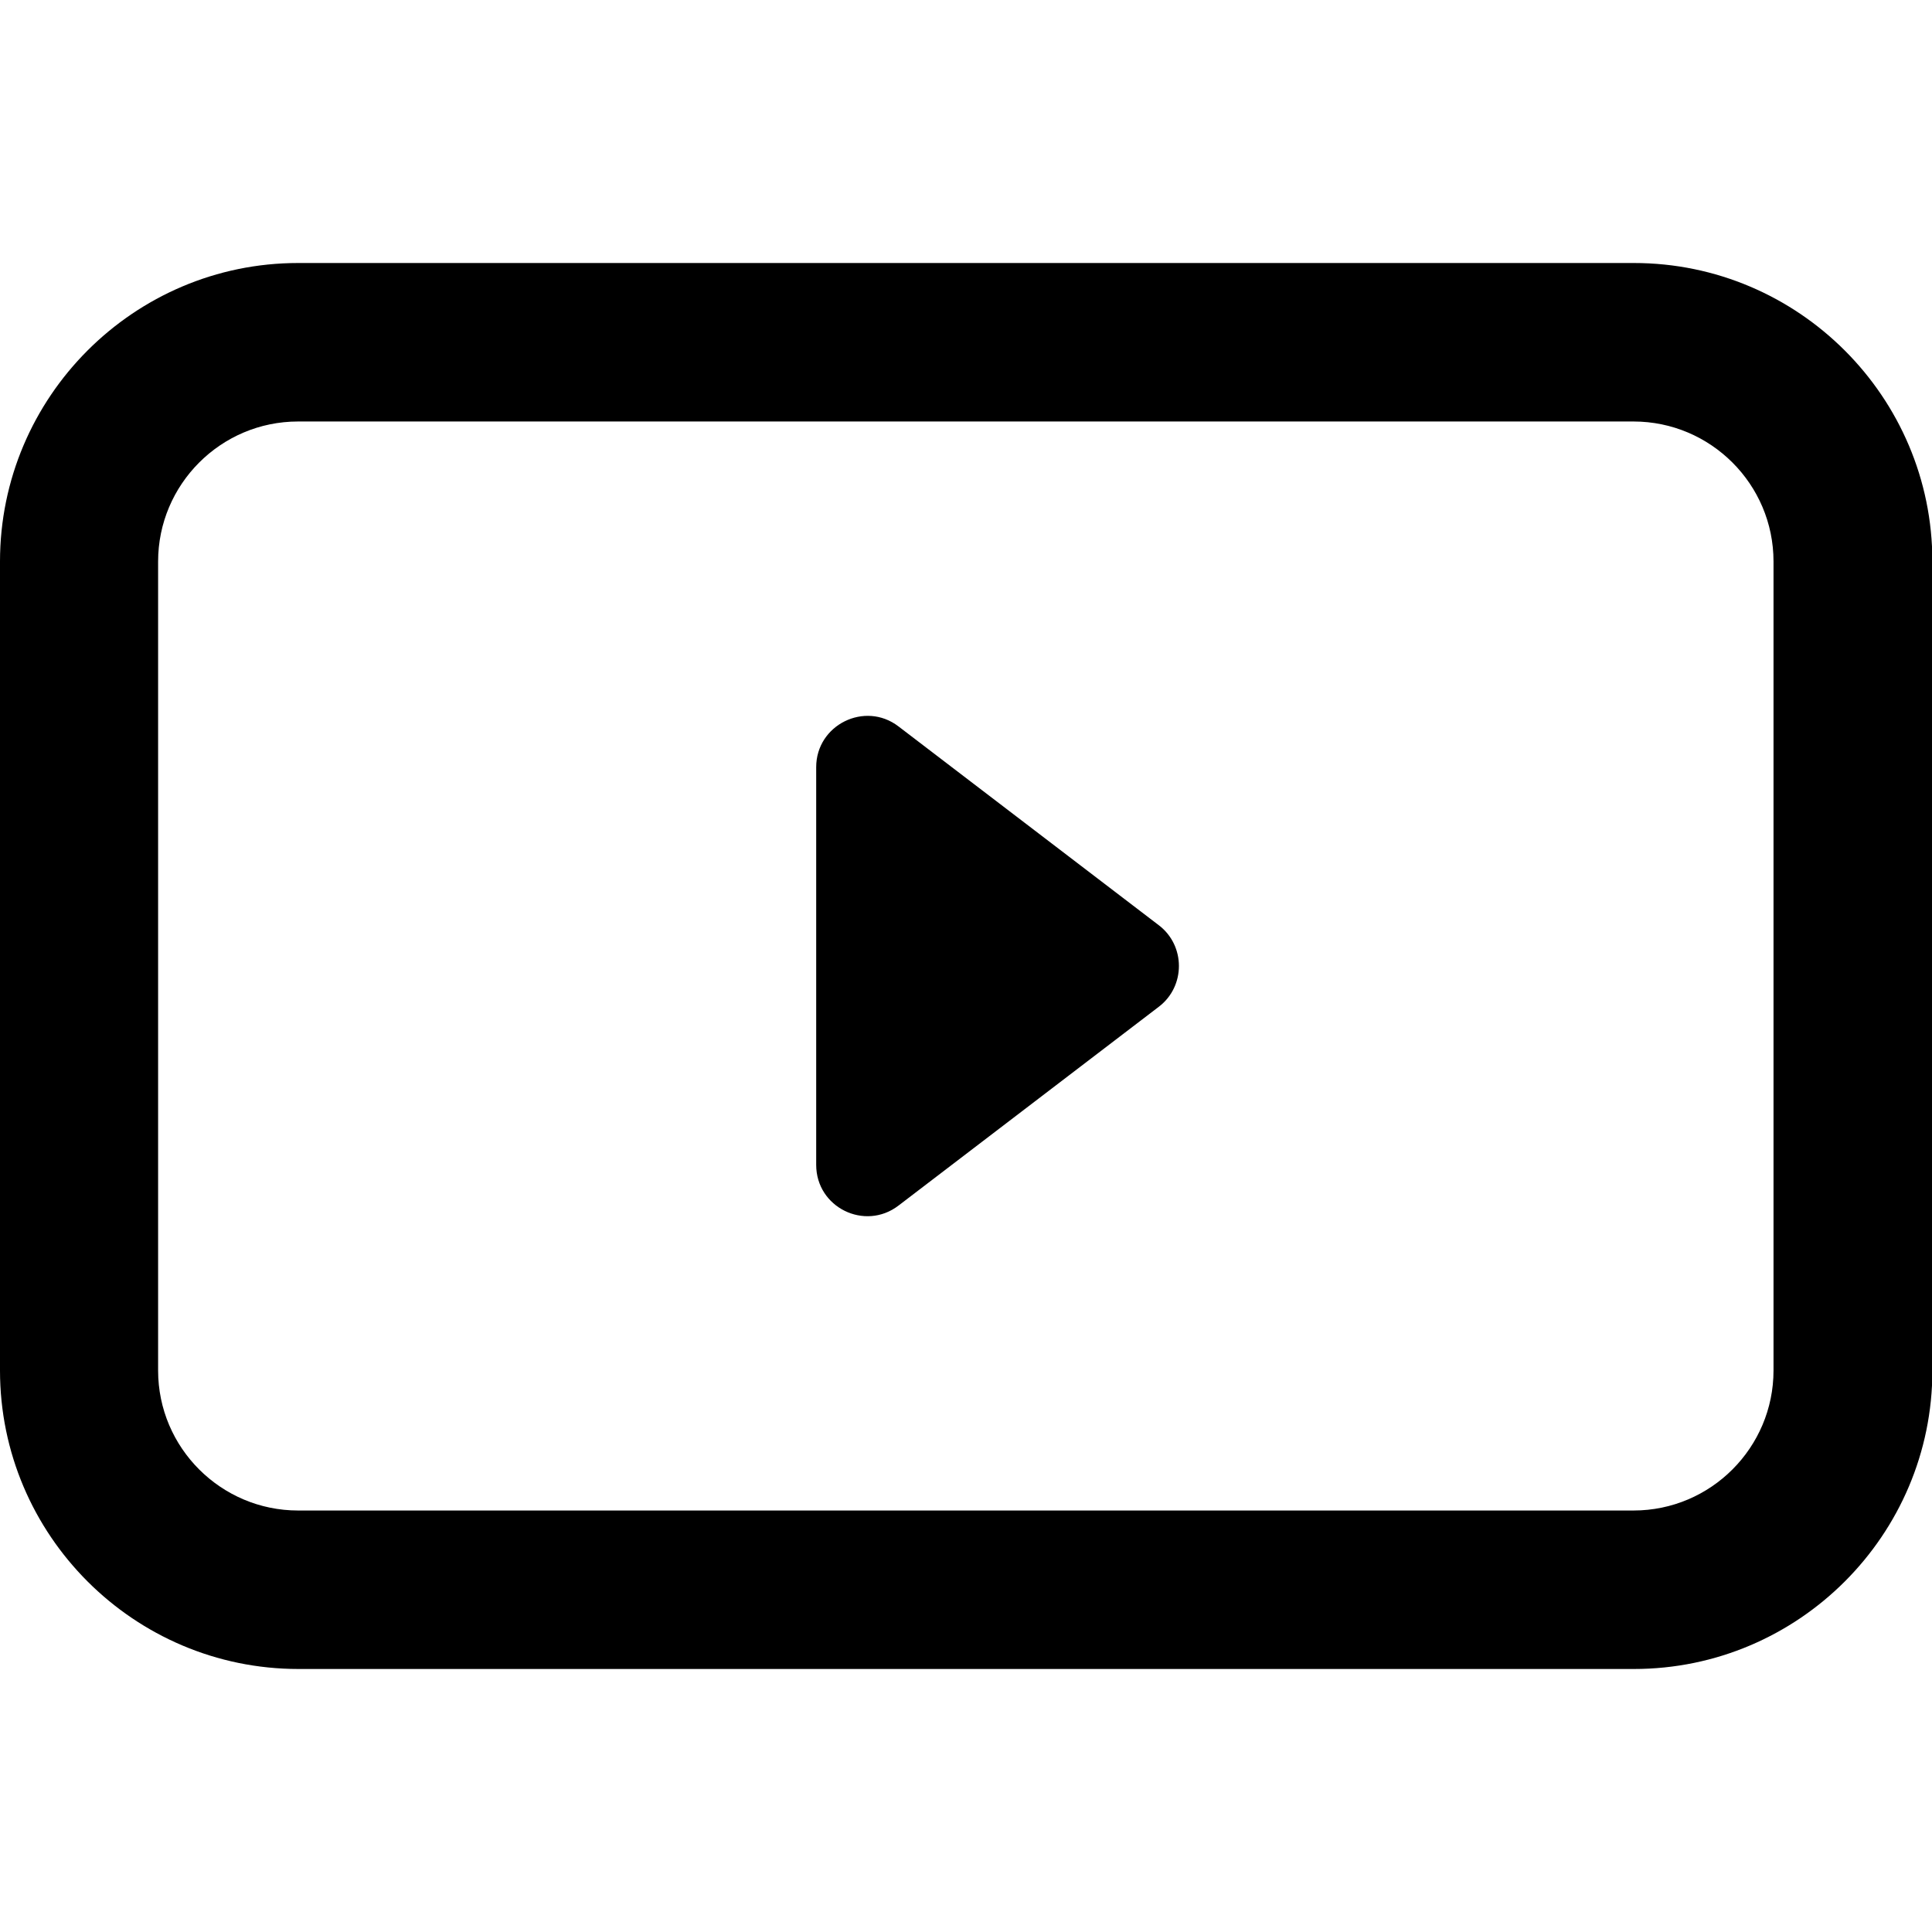 <?xml version="1.0" encoding="UTF-8"?>
<svg id="Layer_1" xmlns="http://www.w3.org/2000/svg" version="1.1" viewBox="0 0 512 512">
  <!-- Generator: Adobe Illustrator 29.0.0, SVG Export Plug-In . SVG Version: 2.1.0 Build 186)  -->
  <path d="M433,69.7H79C35.5,69.7,0,105.2,0,148.8v214.4c0,43.6,35.5,79.1,79.1,79.1h353.9c43.6,0,79.1-35.5,79.1-79.1v-214.4c0-43.6-35.5-79.1-79.1-79.1ZM470,363.2c0,20.4-16.6,37.1-37.1,37.1H79c-20.4,0-37.1-16.6-37.1-37.1v-214.4c0-20.4,16.6-37.1,37.1-37.1h353.9c20.4,0,37.1,16.6,37.1,37.1v214.4Z"/>
  <path d="M307.1,245.2l-69-52.7c-8.9-6.8-21.8-.4-21.8,10.8v105.4c0,11.3,12.9,17.6,21.8,10.8l69-52.7c7.1-5.4,7.1-16.2,0-21.6Z"/>
</svg>